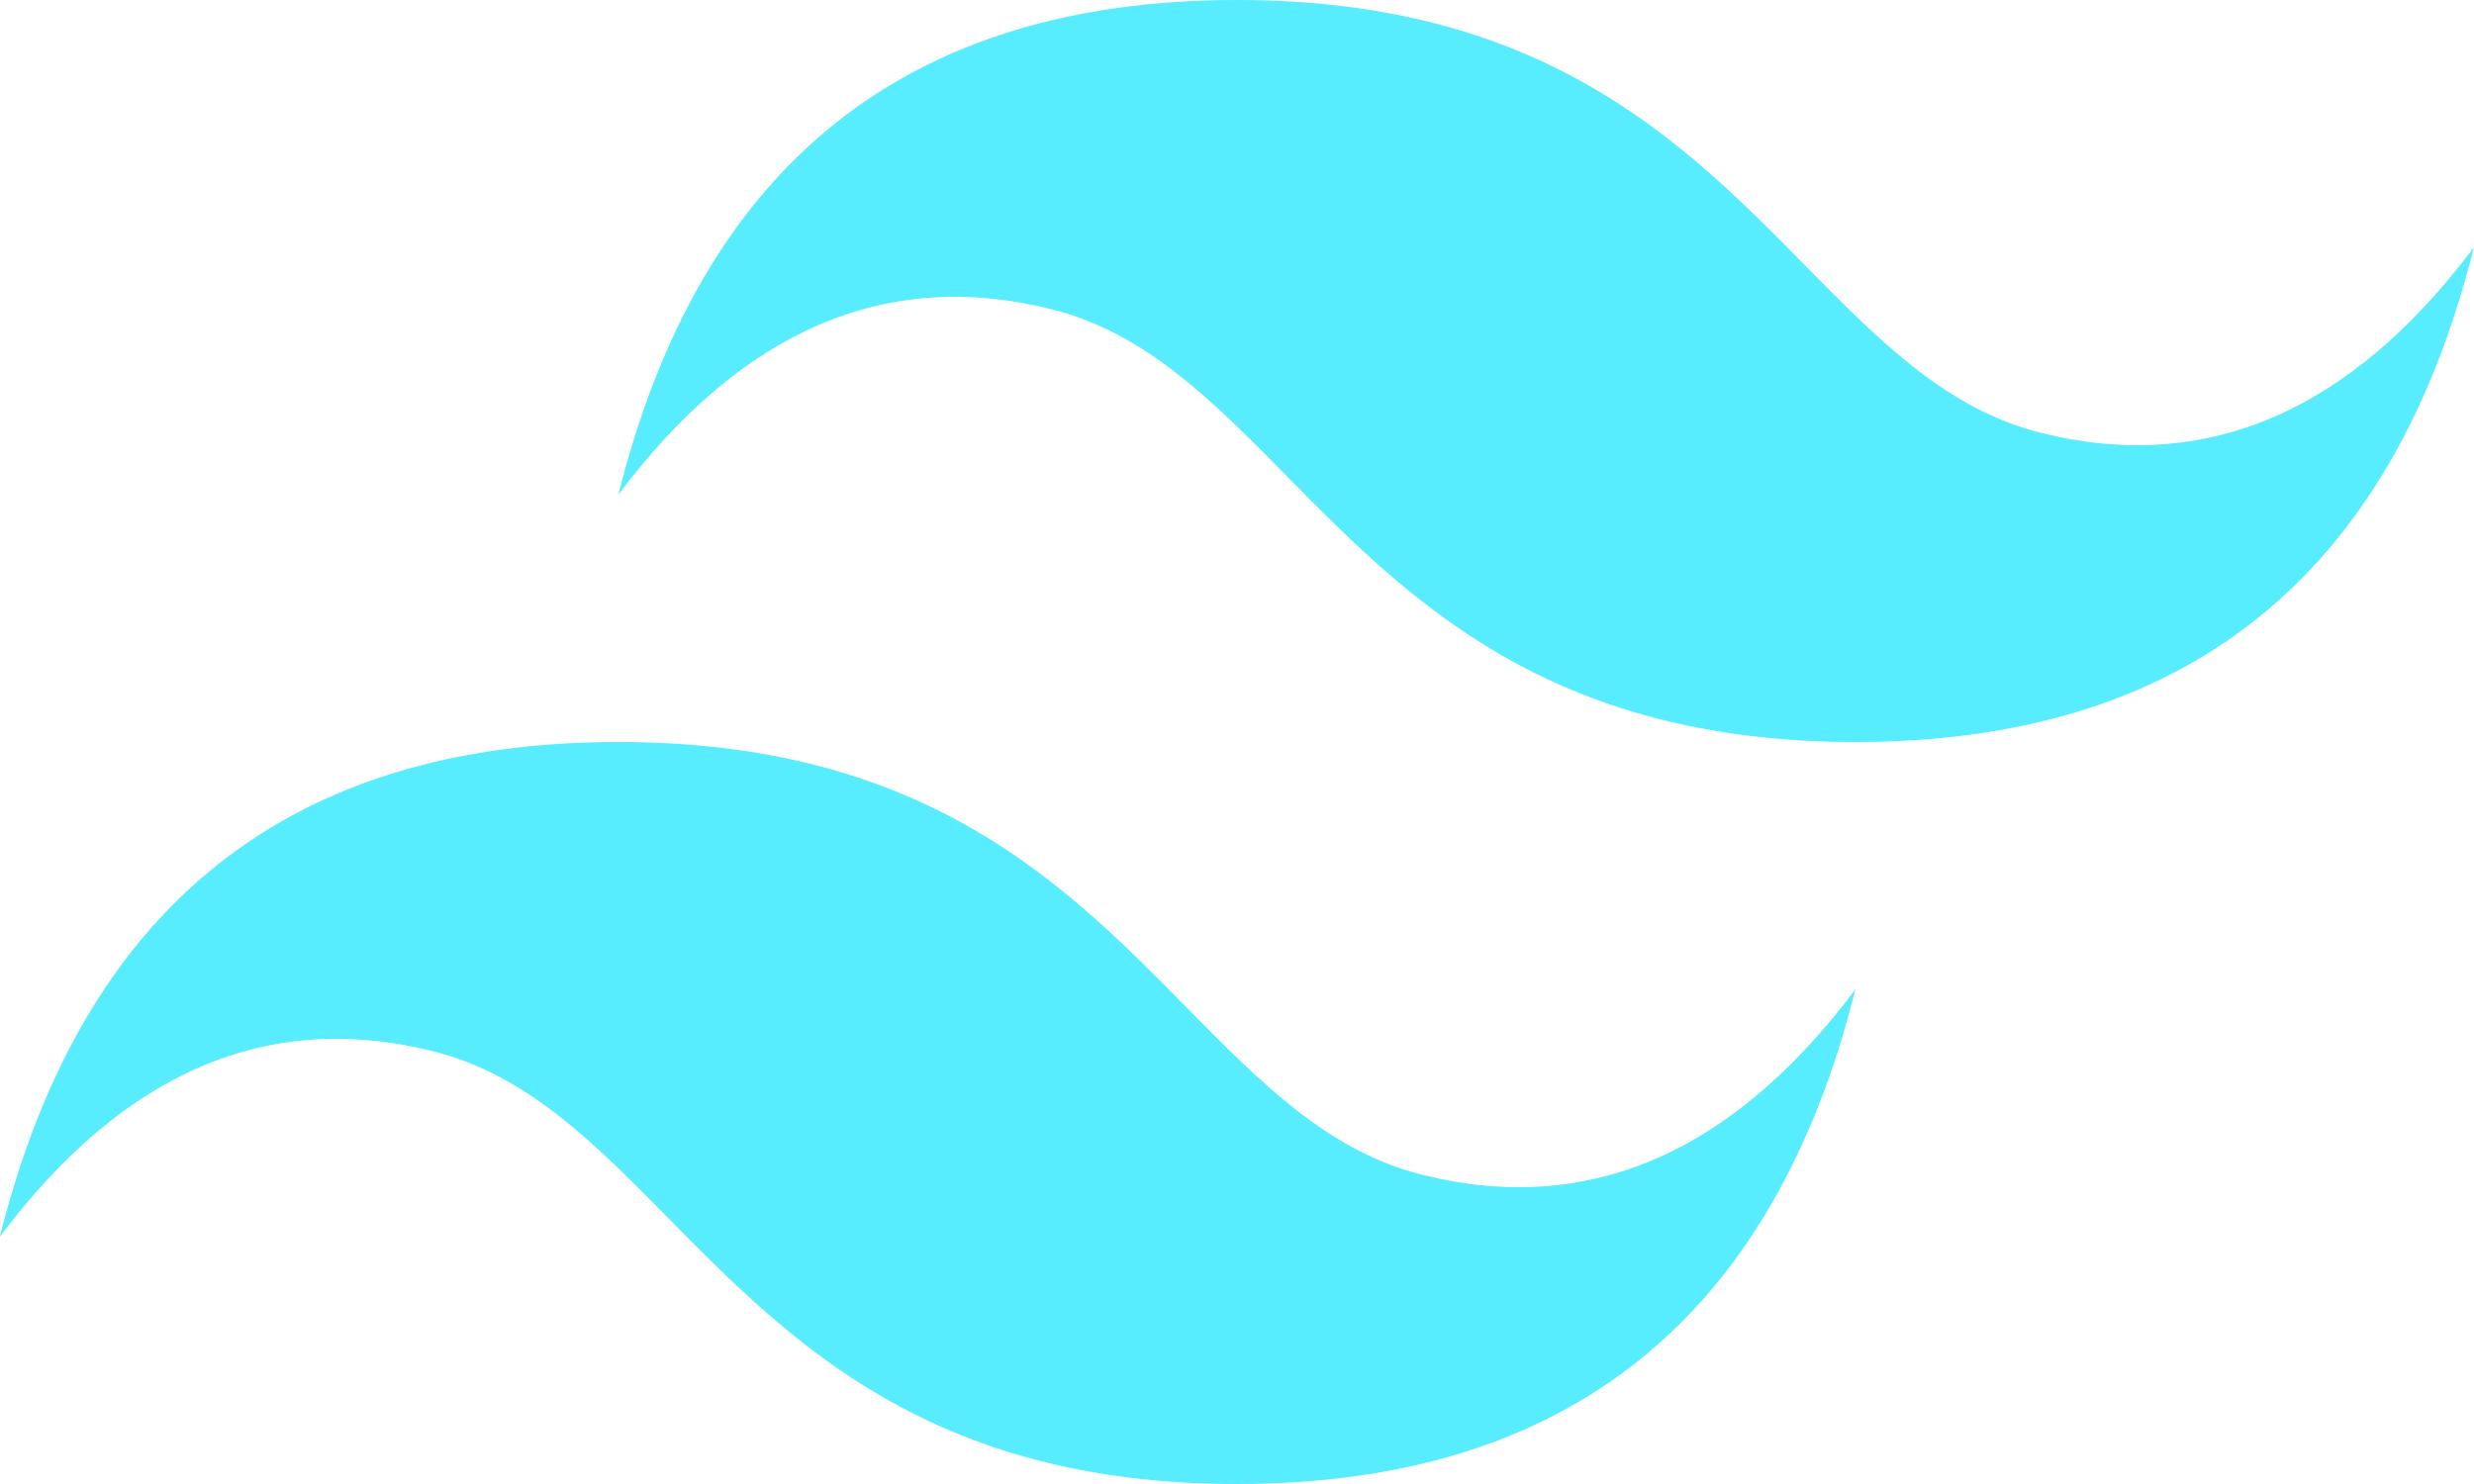 <svg xmlns="http://www.w3.org/2000/svg" width="48" height="28.8" viewBox="0 0 48 28.8">
  <g id="tailwindcss" transform="translate(-0.002 -9.6)">
    <path id="Path_29" data-name="Path 29" d="M24,9.6q-9.6,0-12,9.6,3.6-4.8,8.4-3.6c1.826.456,3.13,1.78,4.576,3.248C27.332,21.236,30.054,24,36,24q9.6,0,12-9.6-3.6,4.8-8.4,3.6c-1.826-.456-3.13-1.78-4.576-3.248C32.674,12.364,29.952,9.6,24,9.6ZM12,24Q2.4,24,0,33.6,3.6,28.8,8.4,30c1.826.456,3.13,1.78,4.576,3.248C15.332,35.636,18.054,38.4,24,38.4q9.6,0,12-9.6-3.6,4.8-8.4,3.6c-1.826-.456-3.13-1.78-4.576-3.248C20.674,26.764,17.952,24,12,24Z" fill="#58ecff"/>
  </g>
</svg>
